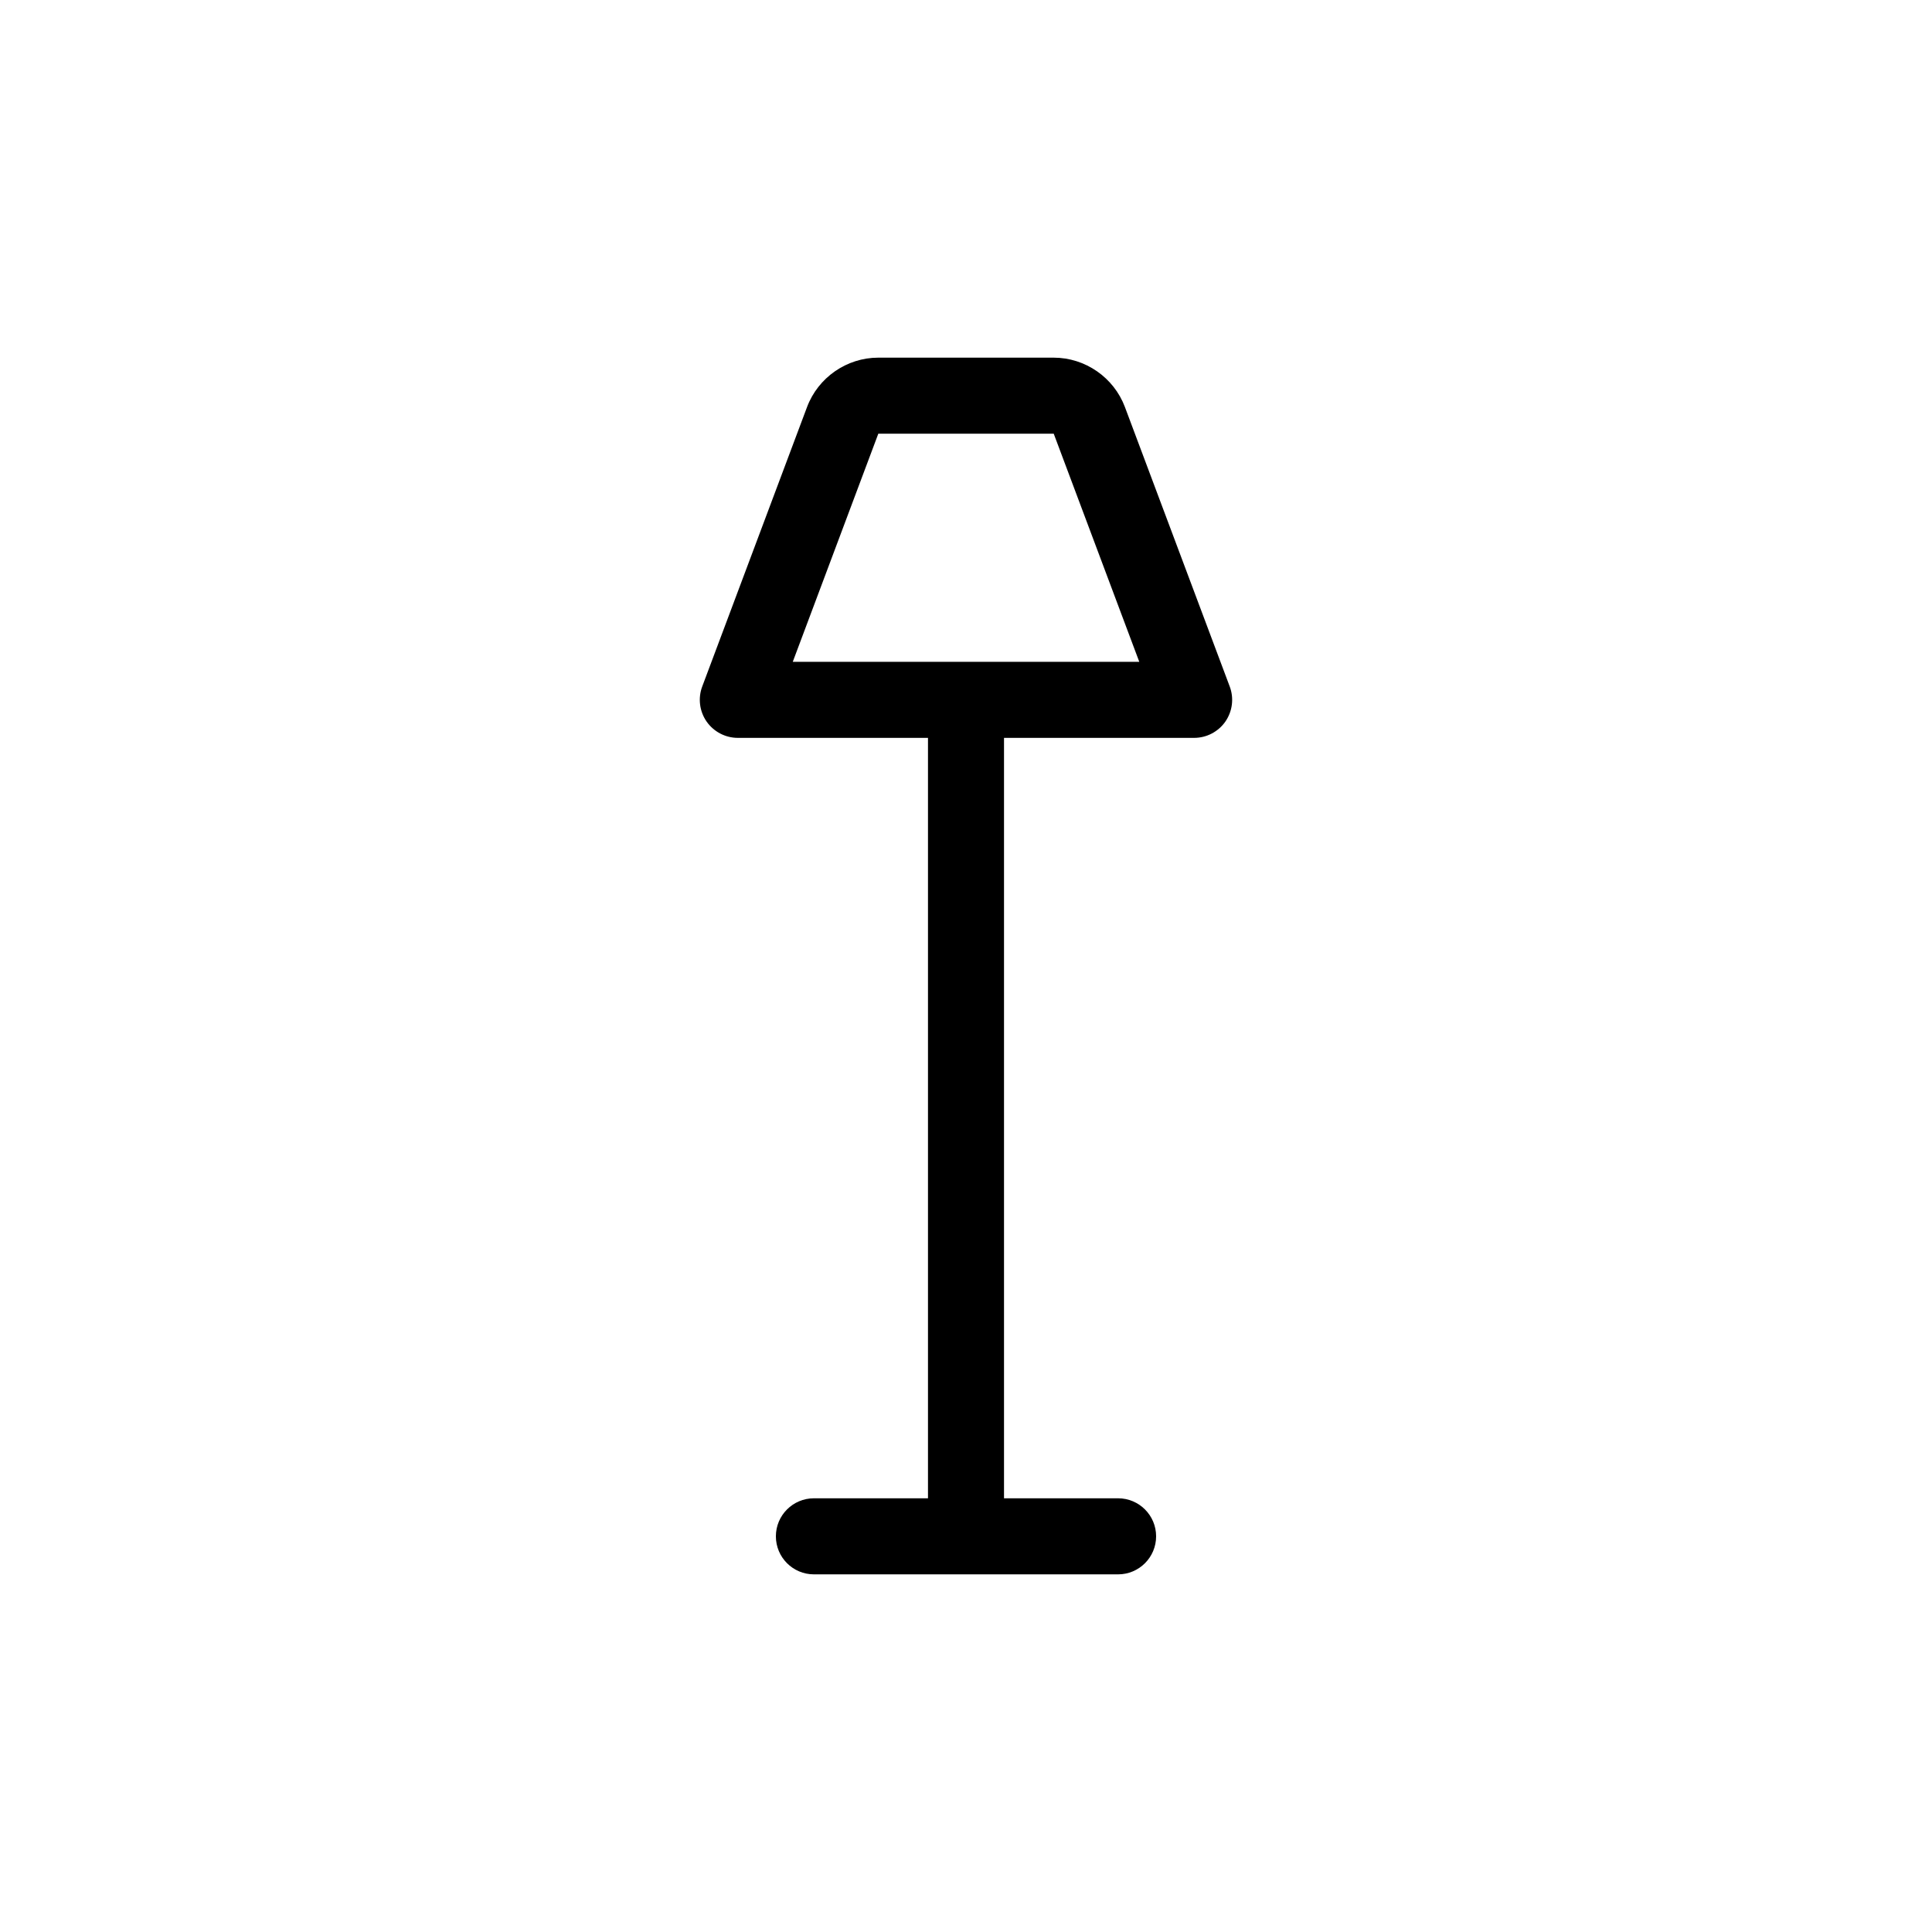 <?xml version="1.0" encoding="UTF-8"?>
<!-- Uploaded to: ICON Repo, www.iconrepo.com, Generator: ICON Repo Mixer Tools -->
<svg fill="#000000" width="800px" height="800px" version="1.1" viewBox="144 144 512 512" xmlns="http://www.w3.org/2000/svg">
 <path d="m469.89 325.93-27.781-74.074c-2.941-7.82-10.516-13.074-18.871-13.074h-46.488c-8.352 0-15.93 5.254-18.871 13.078l-27.781 74.07c-1.16 3.094-0.73 6.559 1.152 9.281 1.895 2.715 4.988 4.332 8.293 4.332h50.383v201.52h-30.23c-5.566 0-10.078 4.516-10.078 10.078s4.508 10.078 10.078 10.078h80.609c5.566 0 10.078-4.516 10.078-10.078s-4.508-10.078-10.078-10.078h-30.23v-201.52h50.383c3.305 0 6.398-1.617 8.289-4.332 1.875-2.723 2.309-6.188 1.145-9.281zm-115.8-6.539 22.672-60.457h46.488l22.672 60.457z"/>
</svg>